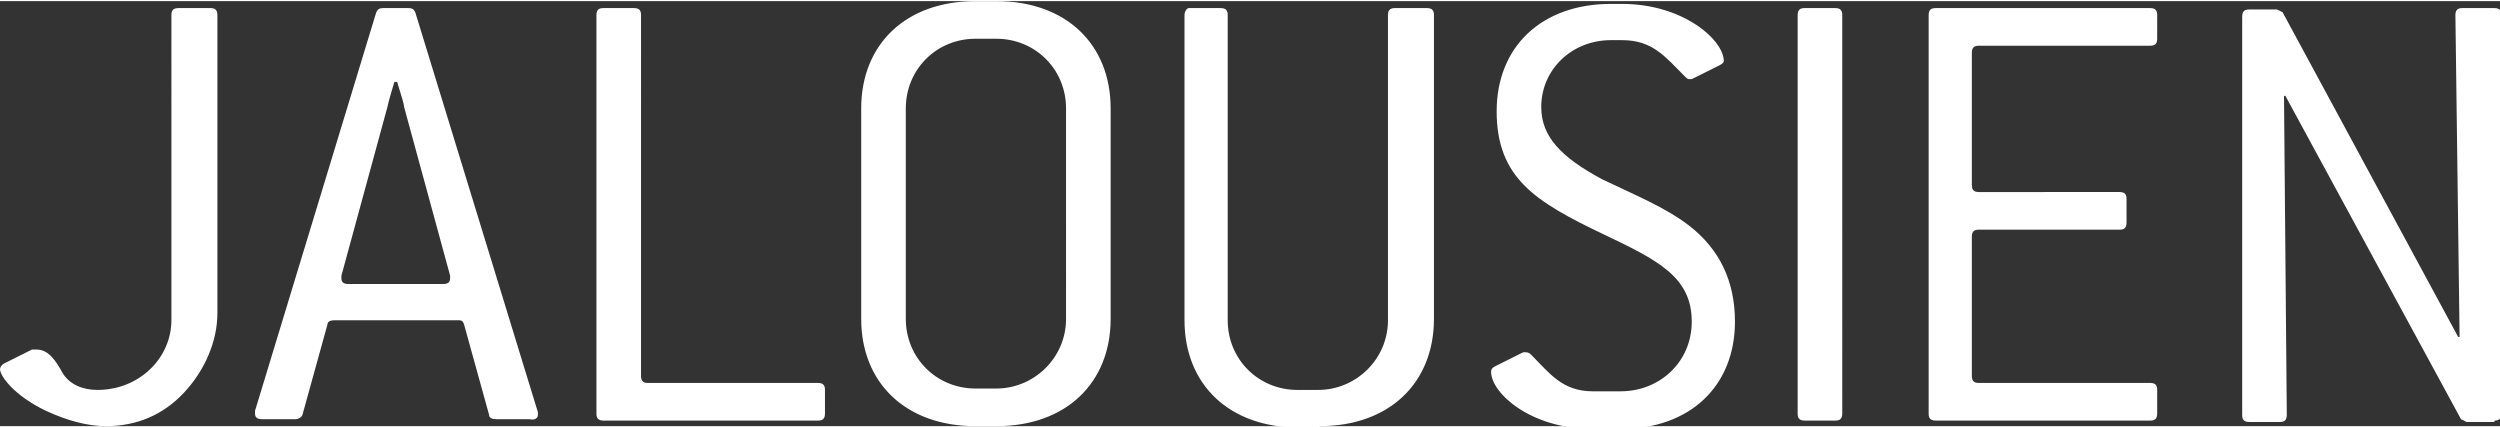 <?xml version="1.0" encoding="utf-8"?>
<svg xmlns="http://www.w3.org/2000/svg" xmlns:xlink="http://www.w3.org/1999/xlink" version="1.1" id="Ebene_1" x="0px" y="0px" viewBox="0 0 179.4 30.5" style="enable-background:new 0 0 179.4 30.5;" xml:space="preserve" width="550" height="94">
<rect x="0" y="0" width="179.4" height="30.5" fill="#333333" stroke="none"/>
<style type="text/css">
	.st0{fill:#FFFFFF;}
</style>
<path class="st0" d="M13.2,28.1c-1.5,1.6-3.4,2.4-5.6,2.4c-1.3,0-2.8-0.4-4.3-1.1C1,28.3,0,26.9,0,26.4c0-0.1,0.1-0.3,0.3-0.4l2-1  c0,0,0.2,0,0.3,0c0.9,0,1.4,0.8,1.9,1.7c0.5,0.8,1.4,1.2,2.5,1.2c3,0,5.3-2.3,5.3-5V1c0-0.3,0.1-0.5,0.5-0.5h2.3  c0.3,0,0.5,0.1,0.5,0.5v21.4C15.6,24.4,14.7,26.5,13.2,28.1 M32.3,19.7c0,0,0,0.1,0,0.2c0,0.3-0.2,0.4-0.5,0.4H25  c-0.3,0-0.5-0.1-0.5-0.4c0,0,0-0.1,0-0.2l3.3-12.1c0.1-0.5,0.3-1.1,0.5-1.8h0.2c0.3,1,0.5,1.6,0.5,1.8L32.3,19.7z M38.6,29.7  c0,0,0-0.1,0-0.2L29.8,0.8c-0.1-0.2-0.2-0.3-0.5-0.3h-1.8c-0.3,0-0.4,0.1-0.5,0.3l-8.7,28.6c0,0.1,0,0.1,0,0.2  c0,0.3,0.2,0.4,0.5,0.4h2.4c0.2,0,0.4-0.1,0.5-0.3l1.8-6.5c0-0.2,0.2-0.3,0.5-0.3h8.8c0.3,0,0.4,0,0.5,0.3l1.8,6.5  c0,0.2,0.2,0.3,0.5,0.3h2.4C38.4,30.1,38.6,29.9,38.6,29.7 M58.7,30.1c0.3,0,0.5-0.1,0.5-0.5v-1.7c0-0.3-0.1-0.5-0.5-0.5H46.5  c-0.3,0-0.5-0.1-0.5-0.5V1c0-0.3-0.1-0.5-0.5-0.5h-2.2c-0.3,0-0.5,0.1-0.5,0.5v28.6c0,0.3,0.1,0.5,0.5,0.5H58.7 M76.5,22.8  c0,2.8-2.3,5-5,5H70c-2.8,0-5-2.2-5-5V7.7c0-2.8,2.2-5,5-5h1.5c2.8,0,5,2.2,5,5V22.8z M71.5,30.5c5,0,8.2-3.1,8.2-7.7V7.7  c0-4.6-3.2-7.7-8.2-7.7H70c-5,0-8.2,3.1-8.2,7.7v15.1c0,4.6,3.2,7.7,8.2,7.7H71.5 M94.7,30.5c5,0,8.2-3.1,8.2-7.7V1  c0-0.3-0.1-0.5-0.5-0.5h-2.3c-0.3,0-0.5,0.1-0.5,0.5v21.9c0,2.8-2.3,5-5,5h-1.5c-2.8,0-5-2.2-5-5V1c0-0.3-0.1-0.5-0.5-0.5h-2.3  C85.2,0.5,85,0.7,85,1v21.9c0,4.6,3.2,7.7,8.2,7.7H94.7 M110.6,7.6c0-2.7,2.2-4.8,5-4.8h0.8c2.2,0,3.1,1.2,4.5,2.6  c0.1,0.1,0.2,0.2,0.3,0.2c0,0,0.1,0,0.2,0l2-1c0.2-0.1,0.3-0.2,0.3-0.3c0-1.5-2.9-4.1-7.3-4.1h-0.8c-5,0-8.2,3.1-8.2,7.7  c0,4.8,2.8,6.5,7.6,8.8c4,1.9,6.4,3.1,6.4,6.3c0,2.9-2.3,5-5.1,5h-2c-2.2,0-3.1-1.3-4.4-2.6c-0.1-0.1-0.2-0.2-0.4-0.2  c0,0-0.1,0-0.2,0l-2,1c-0.2,0.1-0.3,0.2-0.3,0.4c0,1.5,2.8,4.1,7.3,4.1h2c5,0,8.2-3.1,8.2-7.7c0-2.9-1.1-5.2-3.3-6.9  c-1.7-1.3-3.9-2.2-6.2-3.3C112,11.2,110.6,9.7,110.6,7.6 M131.7,30.1c0.3,0,0.5-0.1,0.5-0.5V1c0-0.3-0.1-0.5-0.5-0.5h-2.2  c-0.3,0-0.5,0.1-0.5,0.5v28.6c0,0.3,0.1,0.5,0.5,0.5H131.7 M154.3,30.1c0.3,0,0.5-0.1,0.5-0.5v-1.7c0-0.3-0.1-0.5-0.5-0.5H142  c-0.3,0-0.5-0.1-0.5-0.5V16.9c0-0.3,0.1-0.5,0.5-0.5h10.1c0.3,0,0.5-0.1,0.5-0.5v-1.7c0-0.3-0.1-0.5-0.5-0.5H142  c-0.3,0-0.5-0.1-0.5-0.5V3.7c0-0.3,0.1-0.5,0.5-0.5h12.3c0.3,0,0.5-0.1,0.5-0.5V1c0-0.3-0.1-0.5-0.5-0.5h-15.4  c-0.3,0-0.5,0.1-0.5,0.5v28.6c0,0.3,0.1,0.5,0.5,0.5H154.3 M179,30.1c0.3,0,0.5-0.1,0.5-0.5V1c0-0.3-0.1-0.5-0.5-0.5h-2.3  c-0.3,0-0.5,0.1-0.5,0.5l0.3,23.1h-0.1L163.8,0.8l-0.4-0.2h-2c-0.3,0-0.5,0.1-0.5,0.5v28.6c0,0.3,0.1,0.5,0.5,0.5h2.2  c0.3,0,0.5-0.1,0.5-0.5l-0.2-22.9h0.1l12.6,23.2l0.4,0.2H179"/>
</svg>
